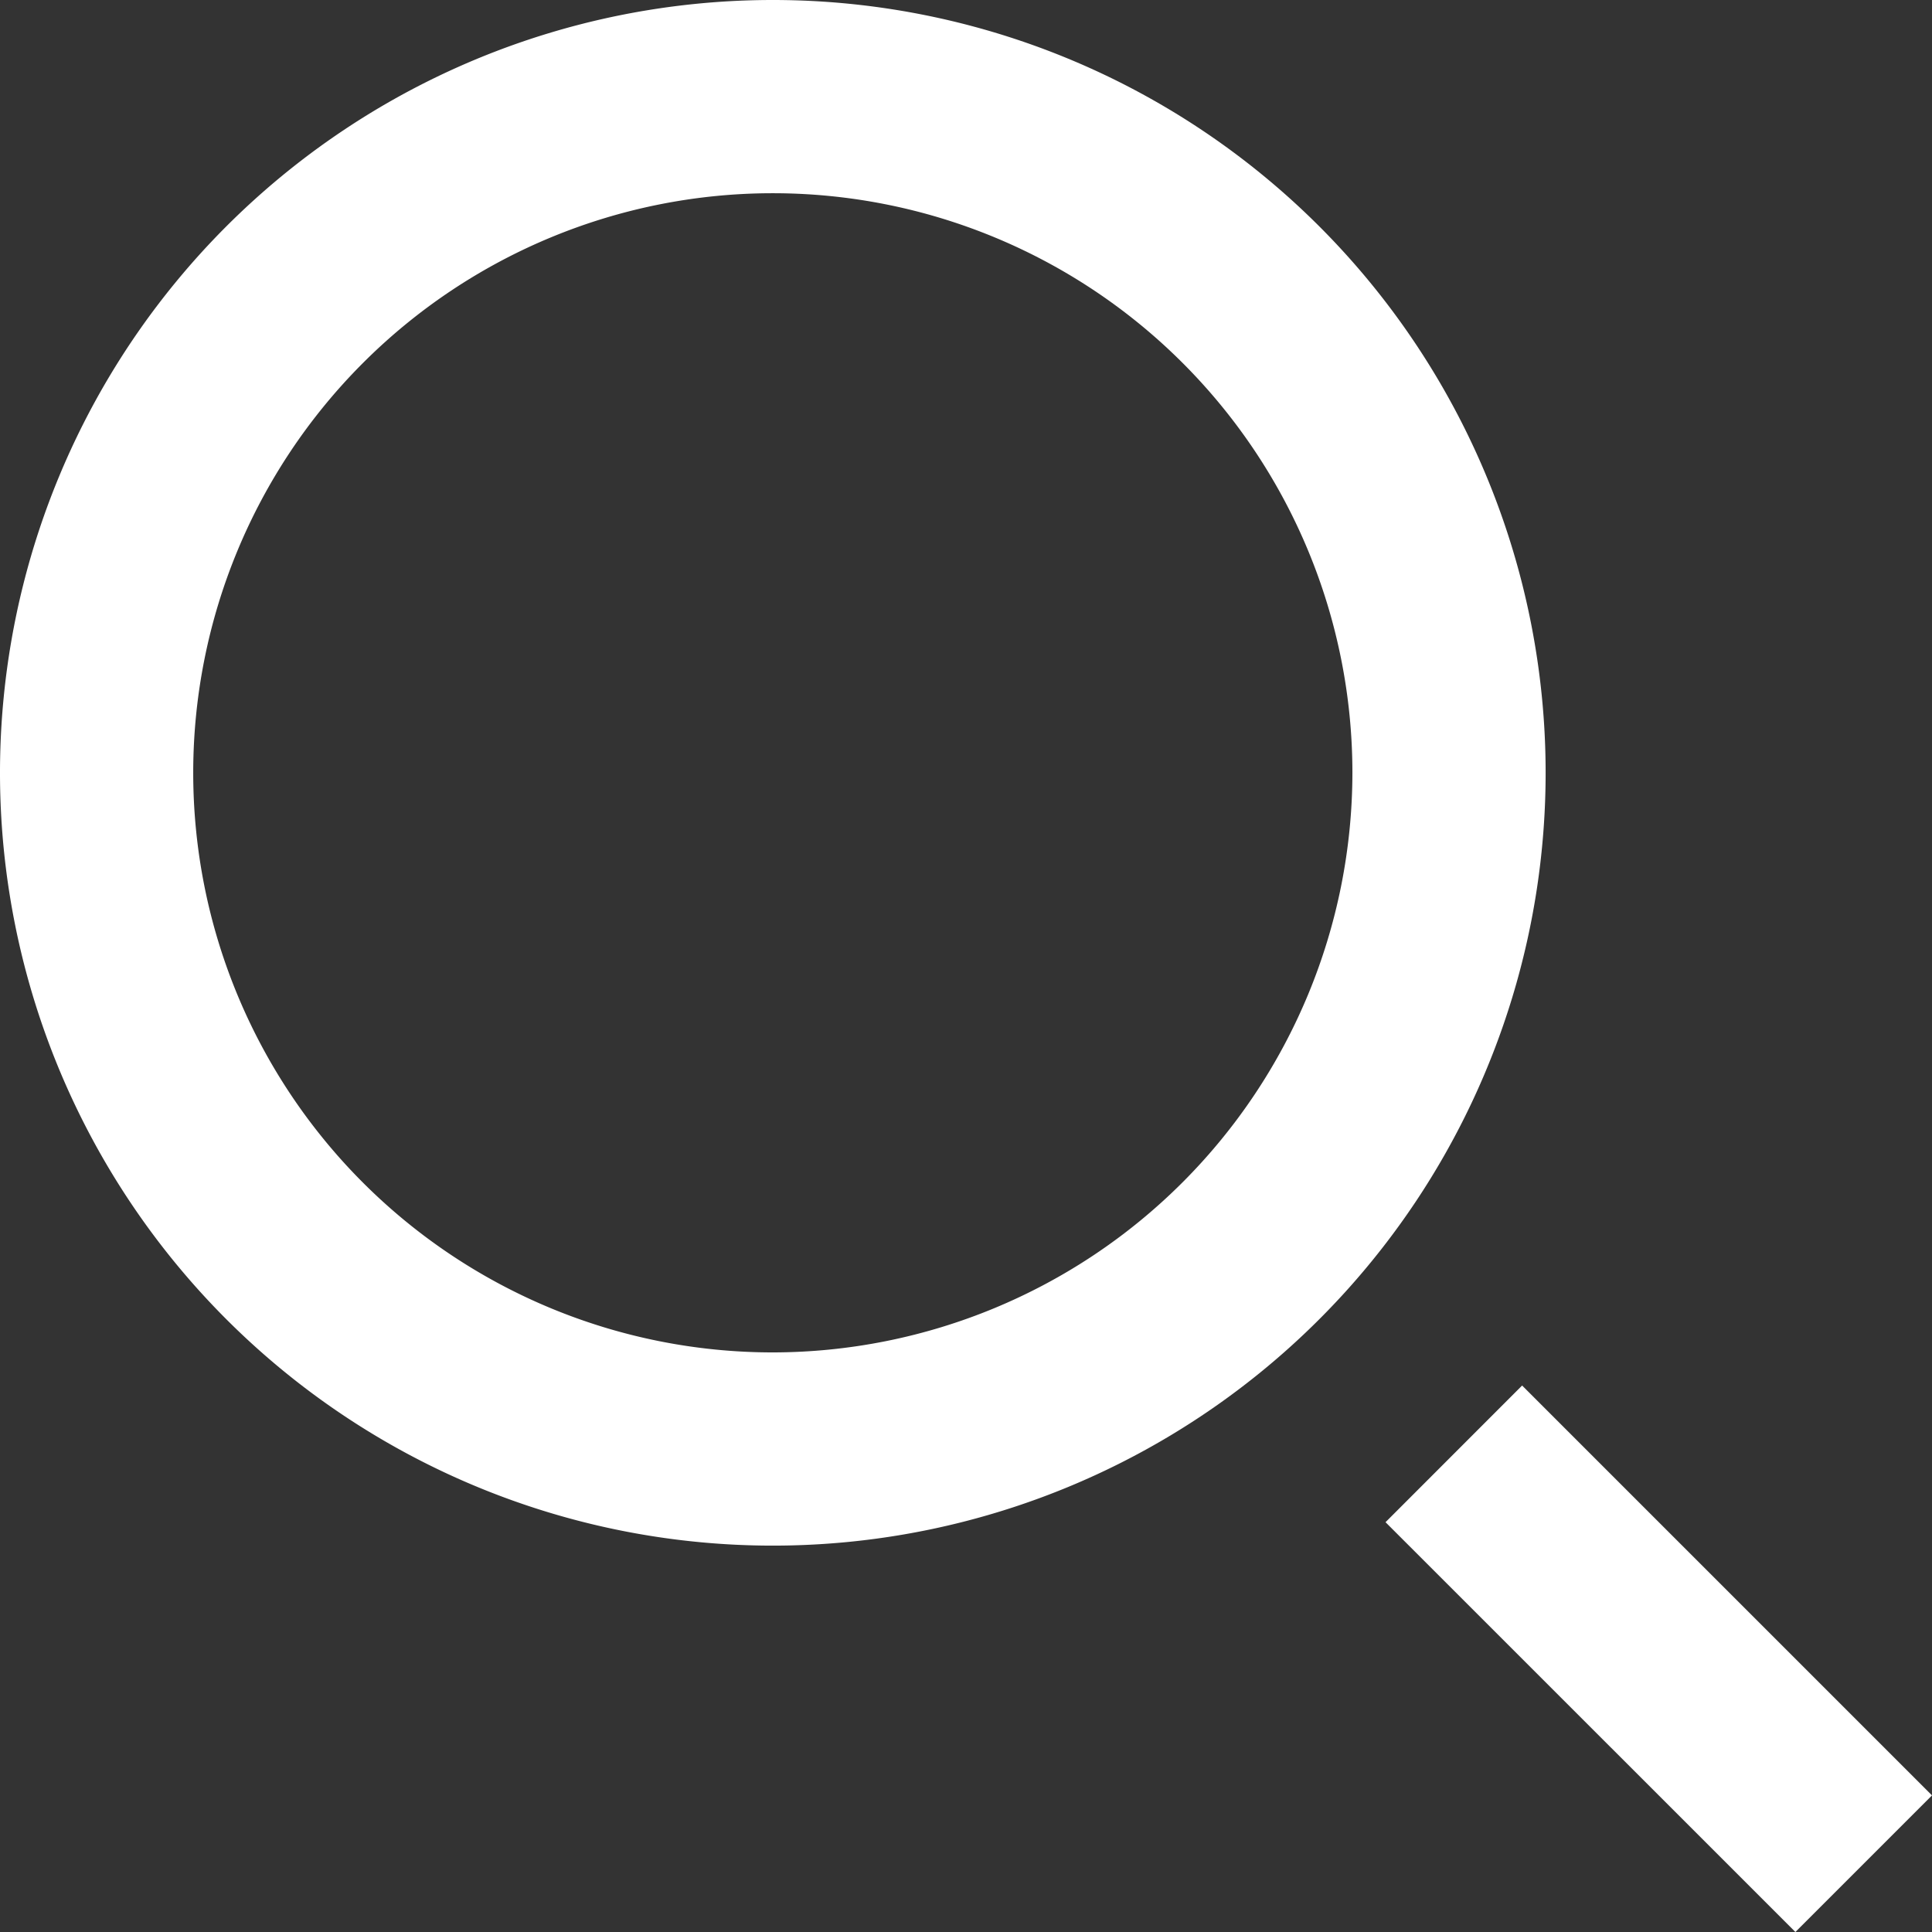 <svg xmlns="http://www.w3.org/2000/svg" width="28.117" height="28.117" viewBox="0 0 28.117 28.117">
  <rect x="0" y="0" width="28.117" height="28.117" fill="#333333" stroke="none"/>
  <path id="search_left-_1504_" data-name="search_left-[#1504]" d="M271.117,146.129l-1.988,1.988-5.965-5.964,1.988-1.989Zm-16.87-6.447a8.435,8.435,0,1,1,8.435-8.435,8.445,8.445,0,0,1-8.435,8.435Zm0-19.682a11.247,11.247,0,1,0,11.247,11.247A11.247,11.247,0,0,0,254.247,120Z" transform="translate(-243 -120)" fill="#ffffff" fill-rule="evenodd"/>
</svg>
